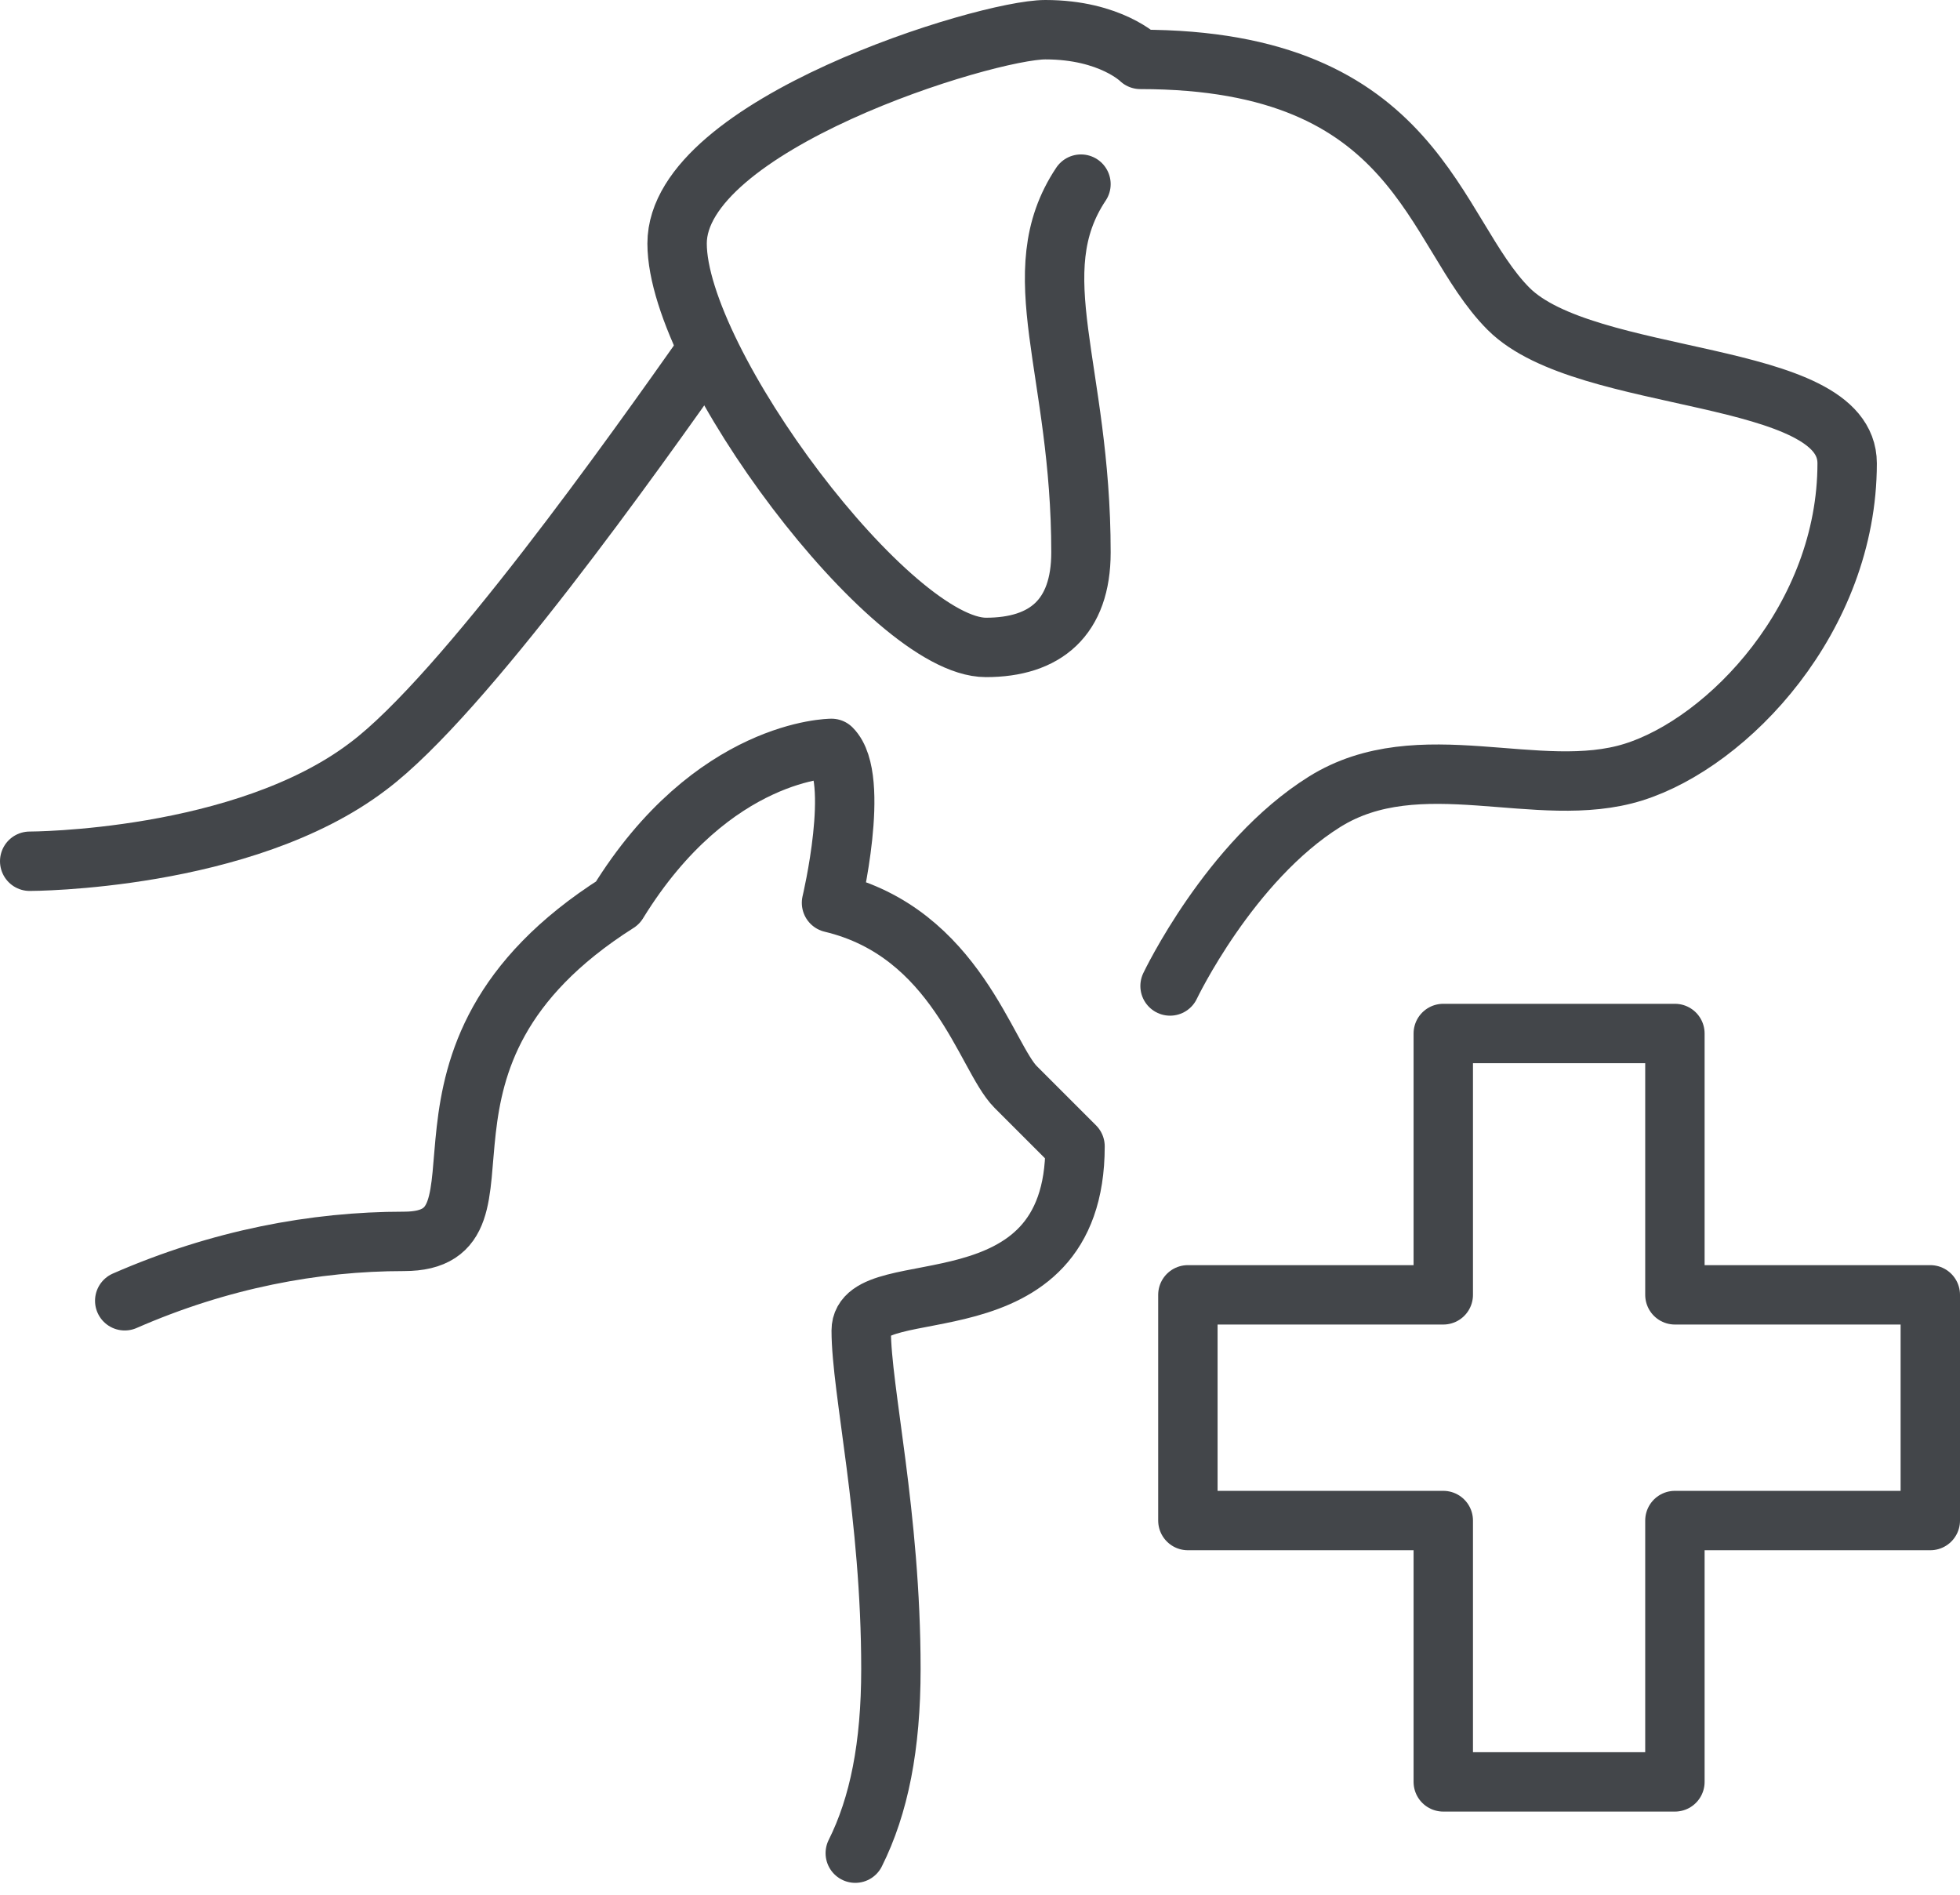 <?xml version="1.0" encoding="utf-8"?>
<!-- Generator: Adobe Illustrator 25.2.1, SVG Export Plug-In . SVG Version: 6.00 Build 0)  -->
<svg version="1.1" xmlns="http://www.w3.org/2000/svg" xmlns:xlink="http://www.w3.org/1999/xlink" x="0px" y="0px"
	 viewBox="0 0 33 31.9" style="enable-background:new 0 0 33 31.9;" xml:space="preserve">
<style type="text/css">
	.st0{fill:none;stroke:#43464a;stroke-linecap:round;stroke-linejoin:round;stroke-miterlimit:10;}
	.st1{fill:none;stroke:#43464a;stroke-width:2.344;stroke-linecap:round;stroke-linejoin:round;stroke-miterlimit:10;}
	.st2{fill:none;stroke:#43464a;stroke-linecap:round;stroke-linejoin:round;stroke-miterlimit:10;}
	.st3{fill:none;stroke:#43464a;stroke-width:2.344;stroke-linecap:round;stroke-linejoin:round;stroke-miterlimit:10;}
	.st4{fill:none;stroke:#43464a;stroke-width:2.344;stroke-linecap:round;stroke-linejoin:round;stroke-miterlimit:10;}
	.st5{fill:none;stroke:#43464a;stroke-width:2.293;stroke-linecap:round;stroke-linejoin:round;stroke-miterlimit:10;}
	.st6{fill:none;stroke:#43464a;stroke-width:2.344;stroke-linecap:round;stroke-linejoin:round;stroke-miterlimit:10;}
	.st7{fill:none;stroke:#43464a;stroke-linecap:round;stroke-linejoin:round;stroke-miterlimit:10;}
	.st8{fill:#FFFFFF;stroke:#43464a;stroke-linecap:round;stroke-linejoin:round;stroke-miterlimit:10;}
	.st9{fill:#FFFFFF;stroke:#43464a;stroke-width:2.344;stroke-linecap:round;stroke-linejoin:round;stroke-miterlimit:10;}
	.st10{fill:none;stroke:#43464a;stroke-linecap:round;stroke-linejoin:round;stroke-miterlimit:10;}
	.st11{fill:none;stroke:#43464a;stroke-width:2.321;stroke-linecap:round;stroke-linejoin:round;stroke-miterlimit:10;}
	.st12{fill:none;stroke:#43464a;stroke-width:2.344;stroke-linecap:round;stroke-linejoin:round;stroke-miterlimit:10;}
	.st13{fill:none;stroke:#43464a;stroke-linecap:round;stroke-linejoin:round;stroke-miterlimit:10;stroke-dasharray:15,15;}
	
		.st14{fill:none;stroke:#43464a;stroke-width:2.344;stroke-linecap:round;stroke-linejoin:round;stroke-miterlimit:10;stroke-dasharray:35.156,35.156;}
	.st15{fill:none;stroke:#43464a;stroke-width:2.3;stroke-linecap:round;stroke-linejoin:round;stroke-miterlimit:10;}
	.st16{fill:none;stroke:#43464a;stroke-width:0.991;stroke-linecap:round;stroke-linejoin:round;stroke-miterlimit:10;}
	.st17{fill:none;stroke:#43464a;stroke-width:2.323;stroke-linecap:round;stroke-linejoin:round;stroke-miterlimit:10;}
</style>
<g id="Layer_1">
	<g>
		<path class="st7" d="M2.1,21.9c1.6-0.7,3.2-1,4.7-1c2.1,0-0.5-3.1,3.6-5.7c1.6-2.6,3.6-2.6,3.6-2.6c0.5,0.5,0,2.6,0,2.6
			c2.1,0.5,2.6,2.6,3.1,3.1s1,1,1,1c0,3.2-3.6,2.1-3.6,3.1c0,1,0.5,3.1,0.5,5.7c0,1.3-0.2,2.3-0.6,3.1"/>
		<polygon class="st7" points="28.2,25.6 32.5,25.6 32.5,21.8 28.2,21.8 28.2,17.4 24.3,17.4 24.3,21.8 20,21.8 20,25.6 24.3,25.6 
			24.3,30 28.2,30 28.2,25.6 		"/>
		<path class="st7" d="M19.7,16.6c0,0,1-2.1,2.6-3.1c1.6-1,3.6,0,5.2-0.5c1.6-0.5,3.6-2.6,3.6-5.2c0-1.6-4.4-1.3-5.7-2.6
			S23.9,1,19.2,1c0,0-0.5-0.5-1.6-0.5c-1,0-6.2,1.6-6.2,3.6s3.6,6.8,5.2,6.8c1,0,1.6-0.5,1.6-1.6c0-3.1-1-4.7,0-6.2"/>
		<path class="st7" d="M0.5,14.5c0,0,3.6,0,5.7-1.6c1.6-1.2,4.5-5.3,5.7-7"/>
	</g>
</g>
<g id="Layer_2">
</g>
</svg>
